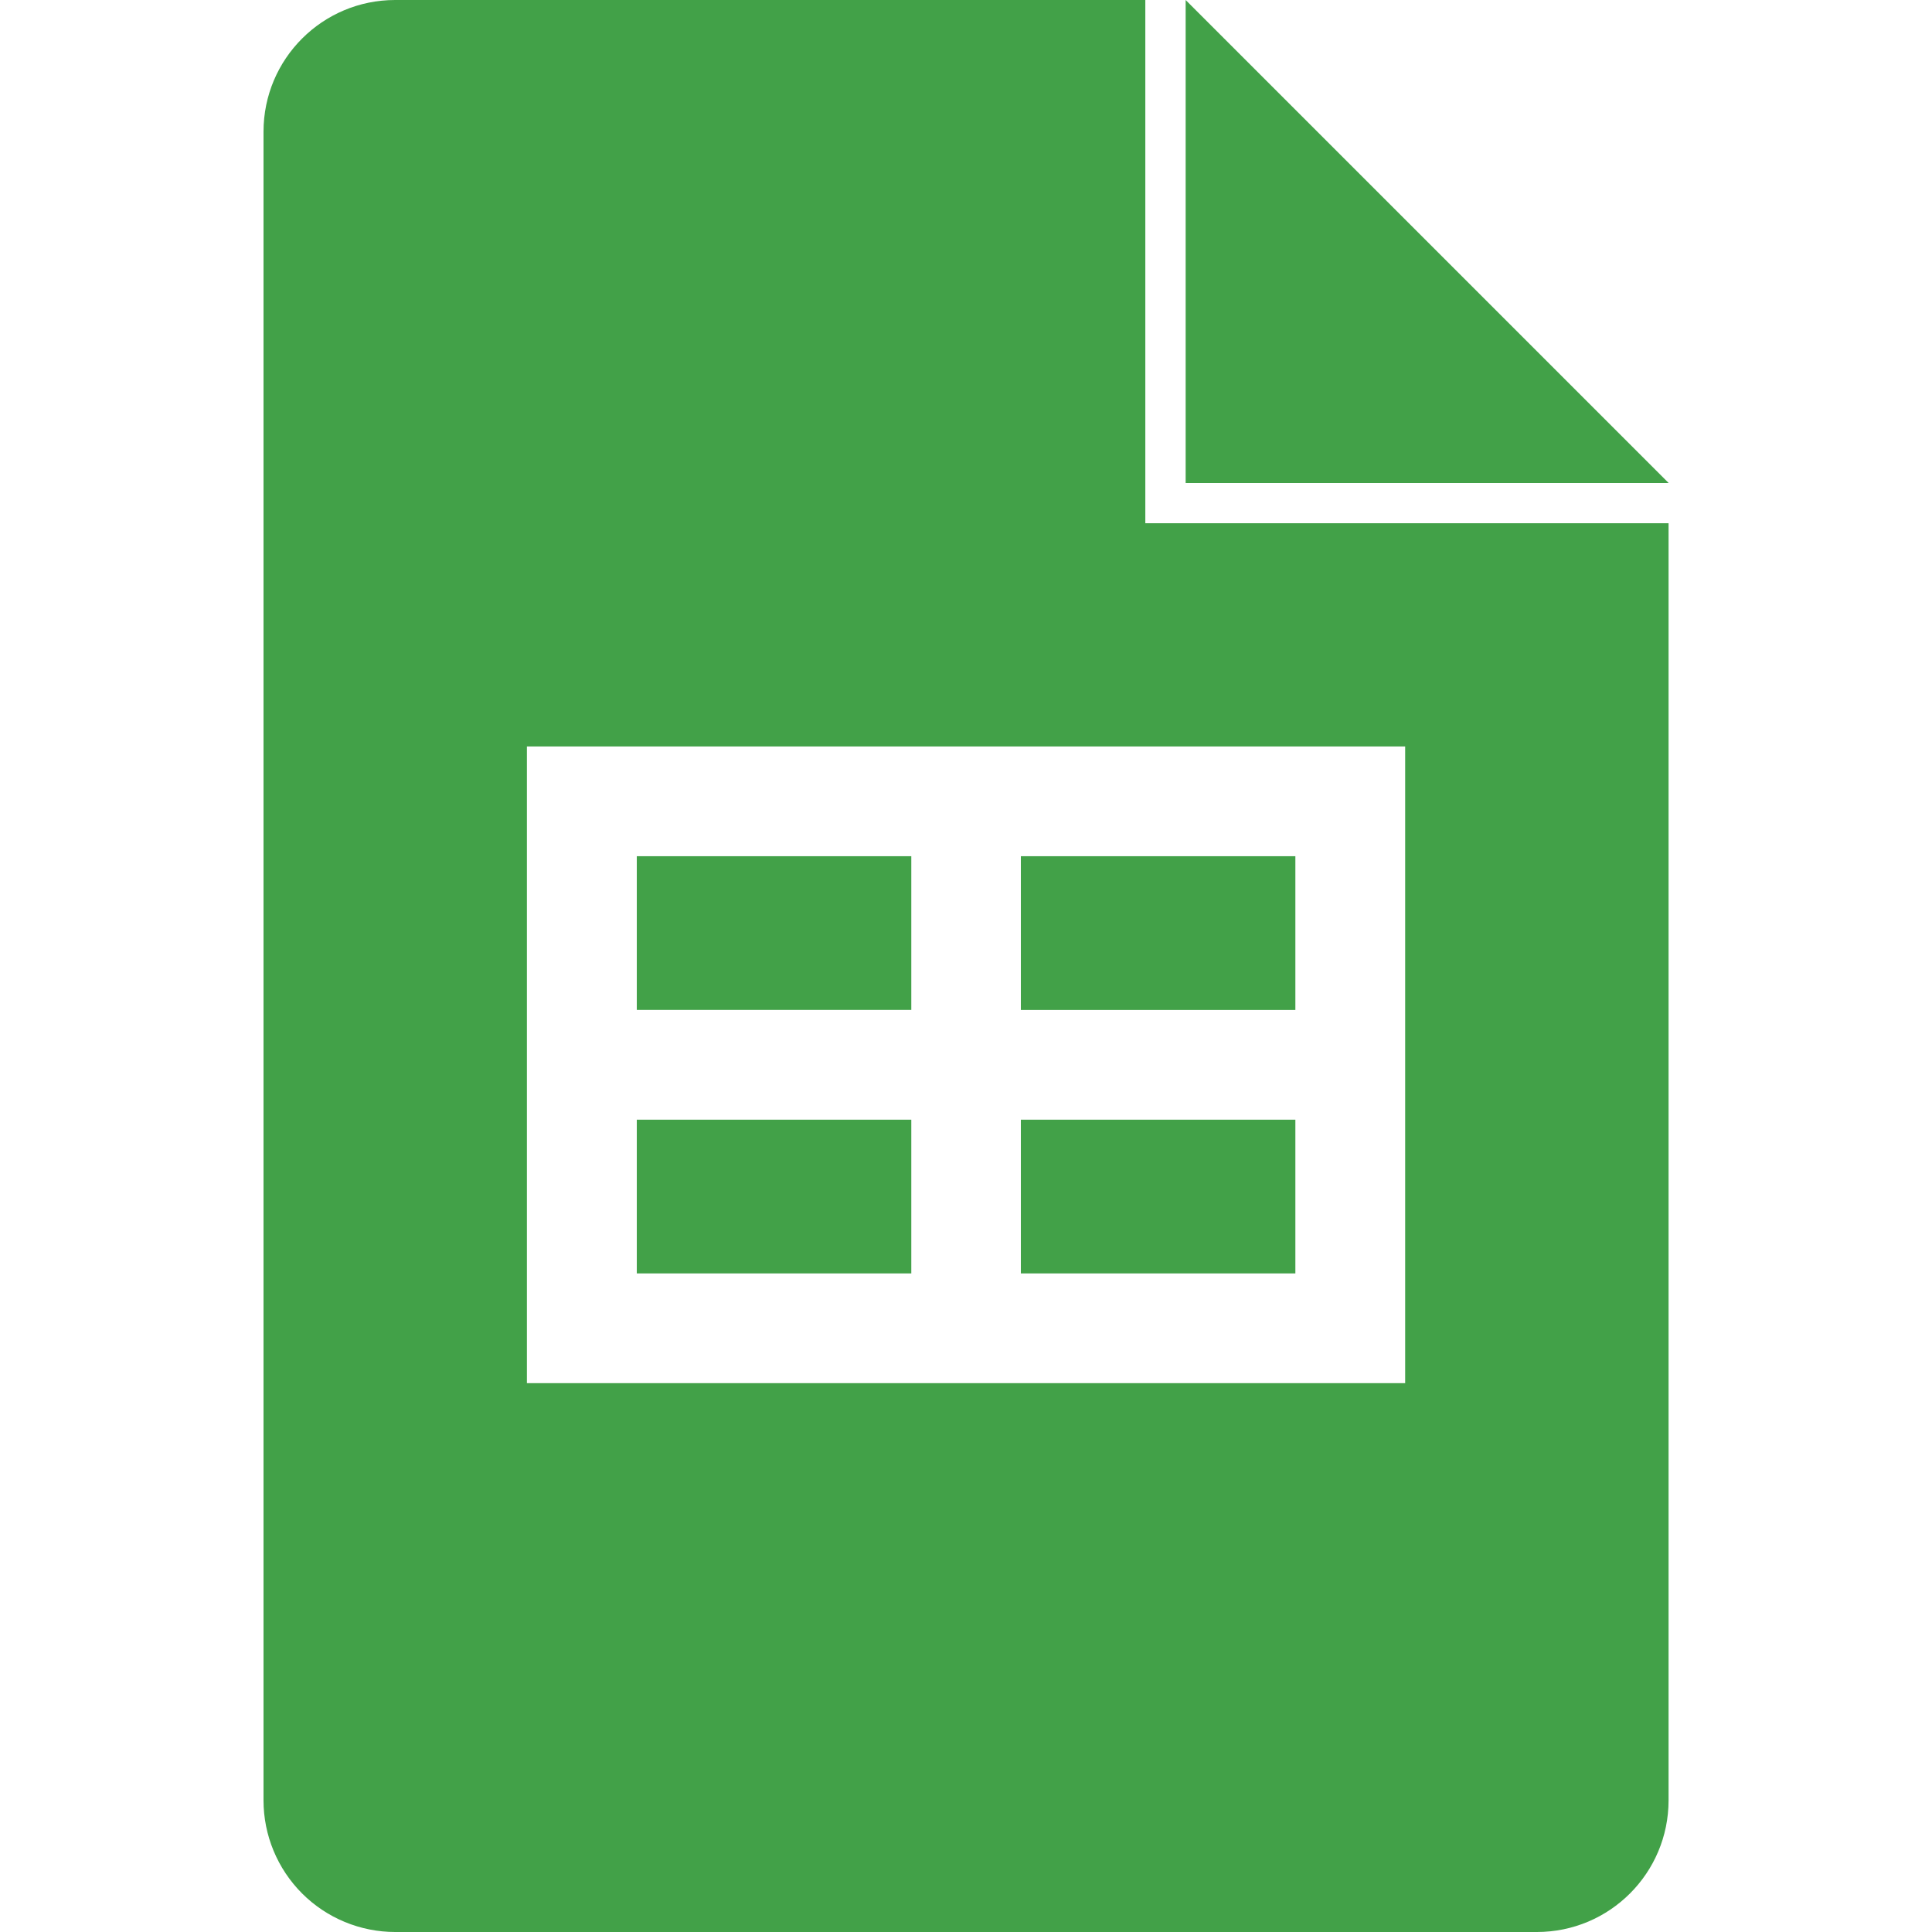 <svg width="48" height="48" viewBox="0 0 48 48" fill="none" xmlns="http://www.w3.org/2000/svg">
<path d="M22.637 25.09H15.821V21.272H22.641V25.092L22.637 25.09ZM29.457 0V12H41.457L29.457 0ZM32.183 21.272H25.363V25.092H32.183V21.272ZM32.183 27.818H25.363V31.638H32.183V27.818ZM41.455 13V44.728C41.455 46.536 39.991 48 38.183 48H9.819C9.389 48 8.964 47.915 8.567 47.751C8.17 47.587 7.809 47.346 7.505 47.042C6.892 46.428 6.547 45.596 6.547 44.728V3.272C6.547 1.464 8.011 0 9.819 0H28.455V13H41.455ZM34.909 18.546H13.091V34.364H34.911V18.544L34.909 18.546ZM22.637 27.818H15.821V31.638H22.641V27.818H22.637Z" fill="#42A148"/>
</svg>
